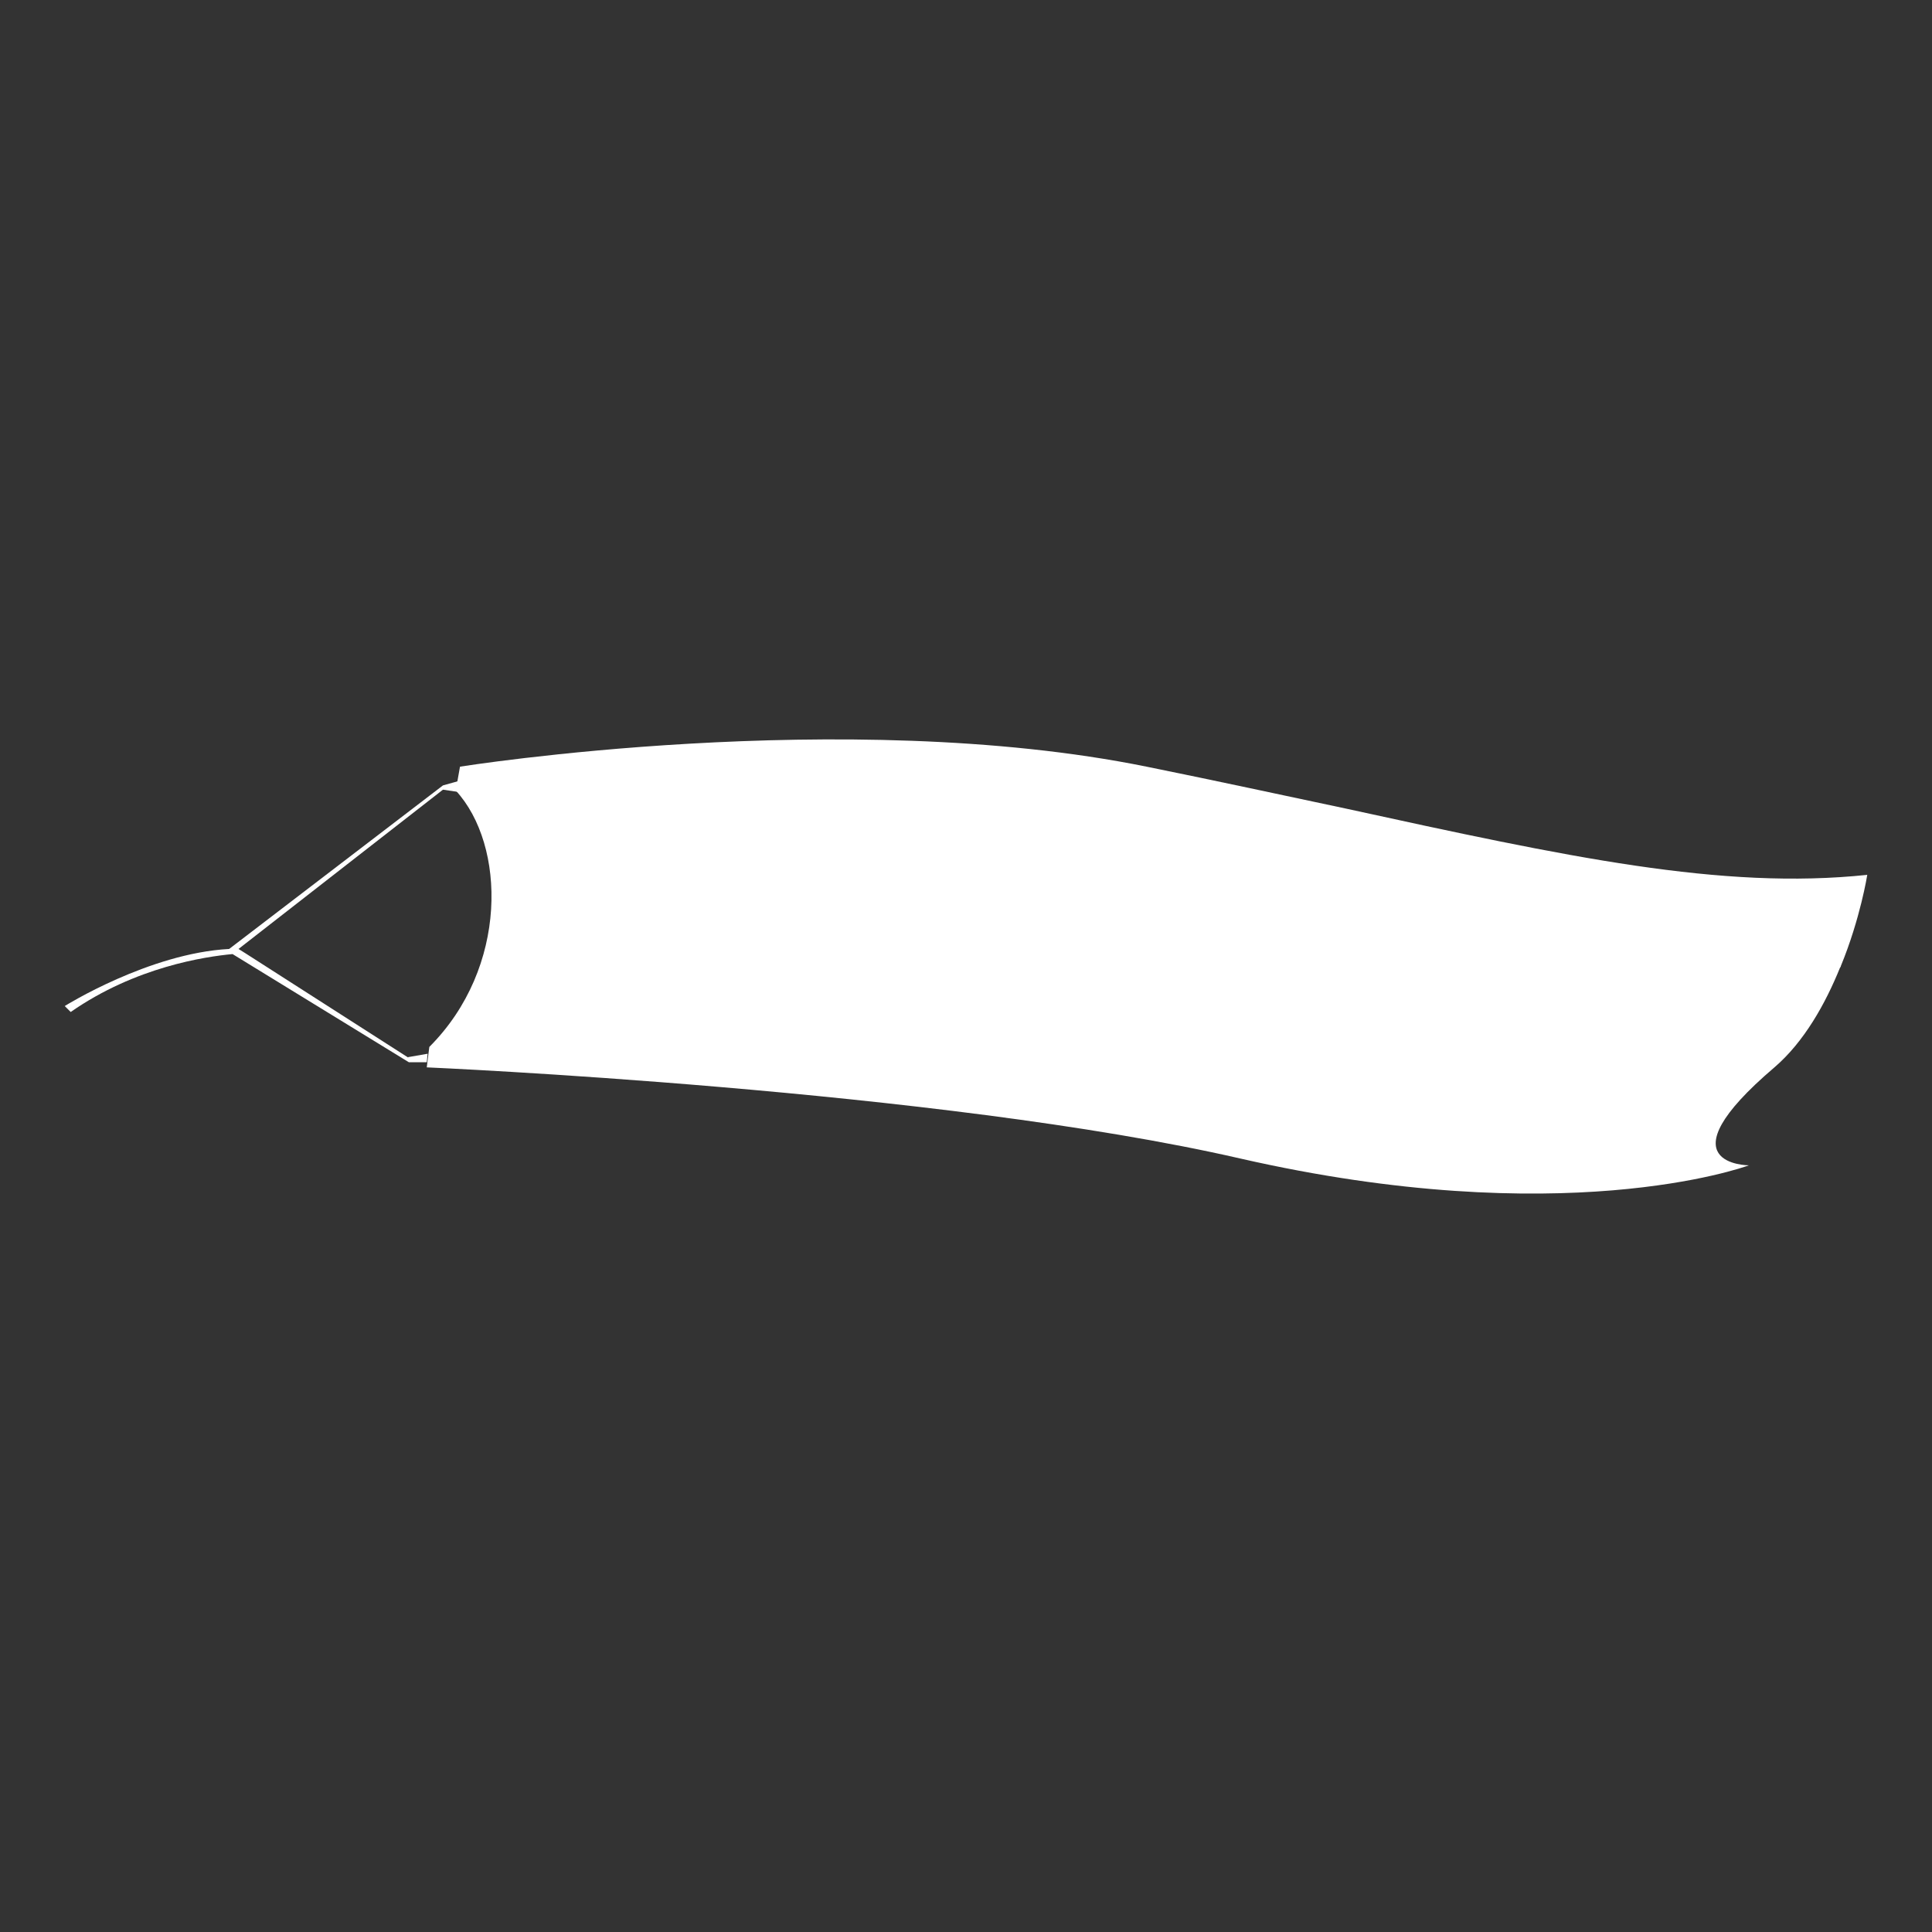 <?xml version="1.0" encoding="utf-8"?>
<!-- Generator: Adobe Illustrator 22.1.0, SVG Export Plug-In . SVG Version: 6.00 Build 0)  -->
<svg version="1.1" id="pollution" xmlns="http://www.w3.org/2000/svg" xmlns:xlink="http://www.w3.org/1999/xlink" x="0px" y="0px"
	 viewBox="0 0 226.8 226.8" style="enable-background:new 0 0 226.8 226.8;" xml:space="preserve">
<rect x="0" y="0" width="226.8" height="226.8" fill="#333333" stroke="none"/>
<style type="text/css">
	.st0{fill-rule:evenodd;clip-rule:evenodd;fill:#FFFFFF;}
</style>
<g>
	<path class="st0" d="M52,92.2l-25.1,19.2c-9.4,0.5-19.3,6.7-19.3,6.7l0.7,0.7c7.6-5.3,15.8-6.5,19-6.8L48,124.7l0-0.5l-19.2-12.3
		l0,0l-0.8-0.5L52,92.7l2,0.3l0.5-1.5L52,92.2z"/>
	<path class="st0" d="M219.2,102.7c0,0-0.8,5.1-3.1,10.7c0,0,0,0.1-0.1,0.2c-1.7,4.2-4.2,8.7-7.7,11.7c-13.5,11.5-3,11.5-3,11.5
		c0,0,0,0,0,0c-0.8,0.3-22,7.8-59.7-0.8c-35.3-8.1-95.5-10.7-95.5-10.7s0.2-1.7,0.3-2.4c9.3-9.3,9-23.7,3.1-30.1L54,90
		c0,0,45.1-7.2,80.6,0c8.4,1.7,16.2,3.4,23.3,4.9c0,0,0,0,0,0C184,100.6,202.1,104.5,219.2,102.7z"/>
	<polygon class="st0" points="50.2,123.7 47.9,124.1 48,124.7 50.1,124.7 	"/>
</g>
</svg>
